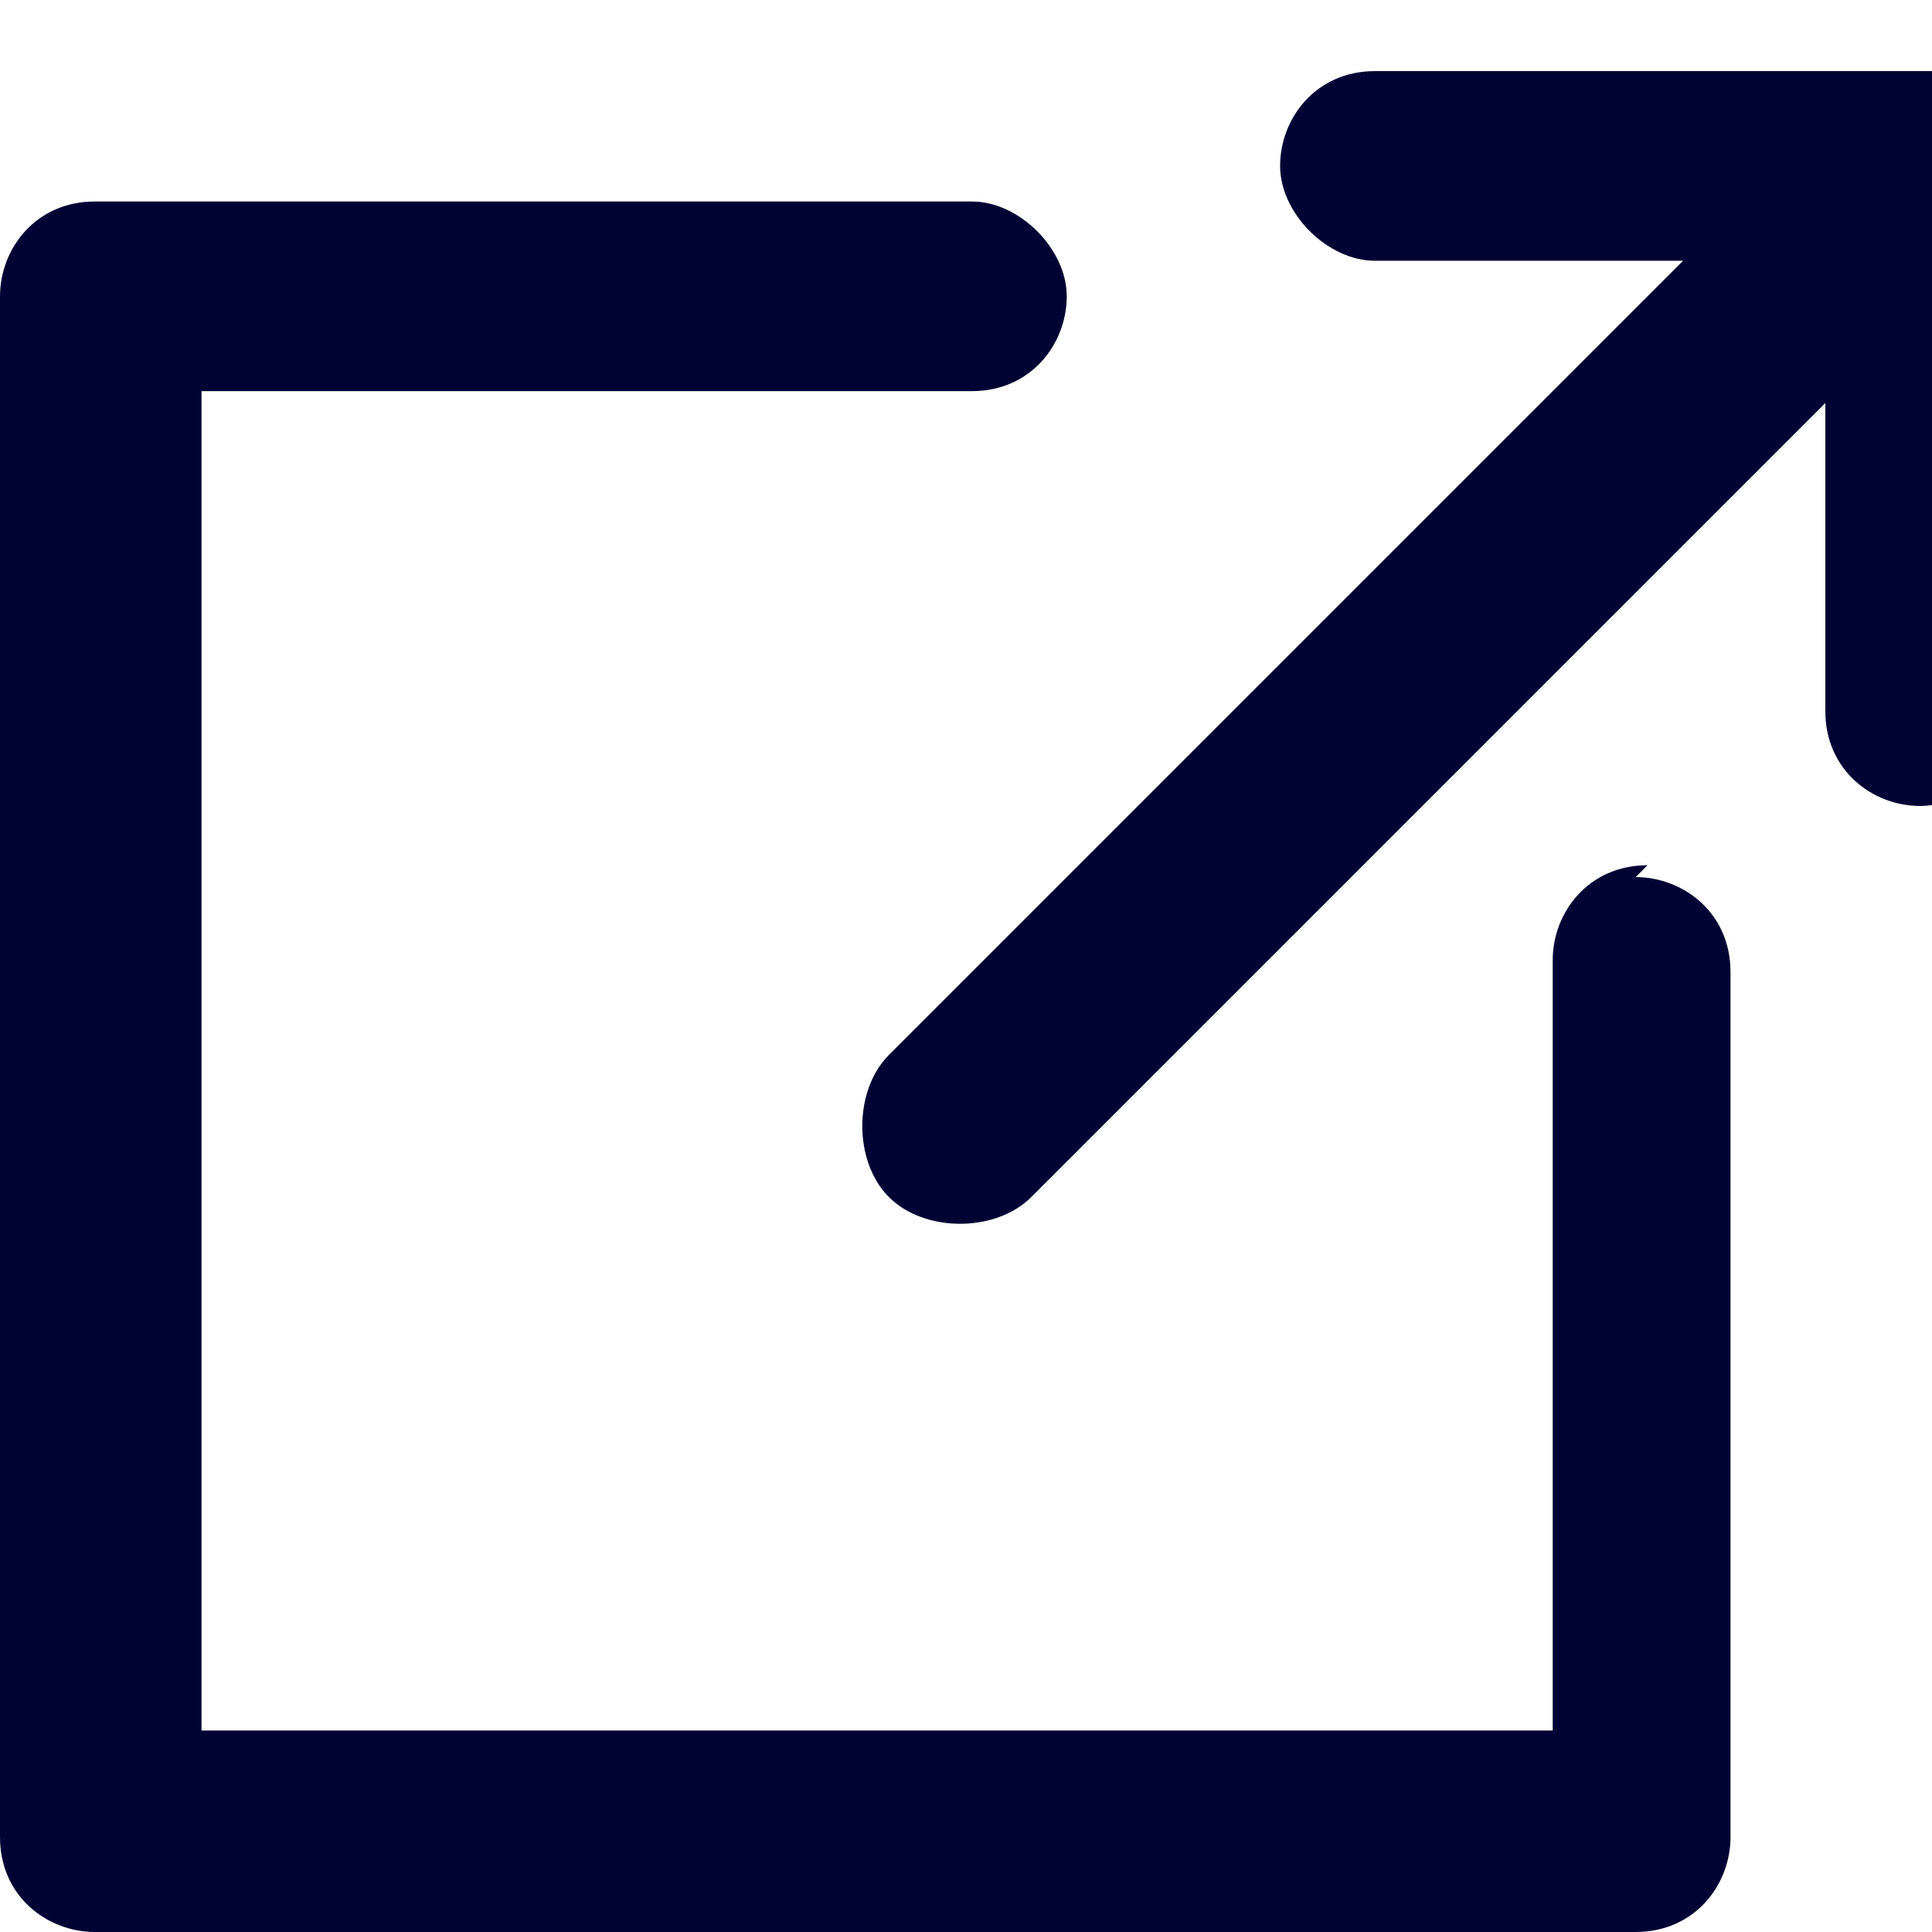 <?xml version="1.0" encoding="UTF-8"?>
<svg id="_レイヤー_1" data-name="レイヤー 1" xmlns="http://www.w3.org/2000/svg" version="1.1" viewBox="0 0 16.3 16.3">
  <defs>
    <style>
      .cls-1 {
        fill: #000333;
        stroke-width: 0px;
      }
    </style>
  </defs>
  <g id="ico-link">
    <path id="_パス_787" data-name="パス 787" class="cls-1" d="M13.9,7.3c-.5,0-.8.4-.8.8v6.5H1.7V3.3h6.5c.5,0,.8-.4.8-.8s-.4-.8-.8-.8H.8c-.5,0-.8.4-.8.8v13c0,.5.4.8.8.8h13c.5,0,.8-.4.8-.8h0v-7.3c0-.5-.4-.8-.8-.8"/>
    <path id="_パス_788" data-name="パス 788" class="cls-1" d="M16.3.8h0c0-.1,0-.1,0-.2s0,0,0,0,0,0,0,0h0s0,0,0,0h0s0,0,0,0h0s0,0,0,0h0s0,0,0,0,0,0,0,0,0,0,0,0,0,0,0,0h0s0,0,0,0h0s0,0,0,0h0s0,0,0,0h0s0,0,0,0h0s0,0,0,0h-4.7c-.5,0-.8.4-.8.8s.4.8.8.8h2.6l-6.7,6.7c-.3.3-.3.9,0,1.2s.9.3,1.2,0l6.7-6.7v2.6c0,.5.4.8.8.8s.8-.4.8-.8V.8h0"/>
  </g>
</svg>